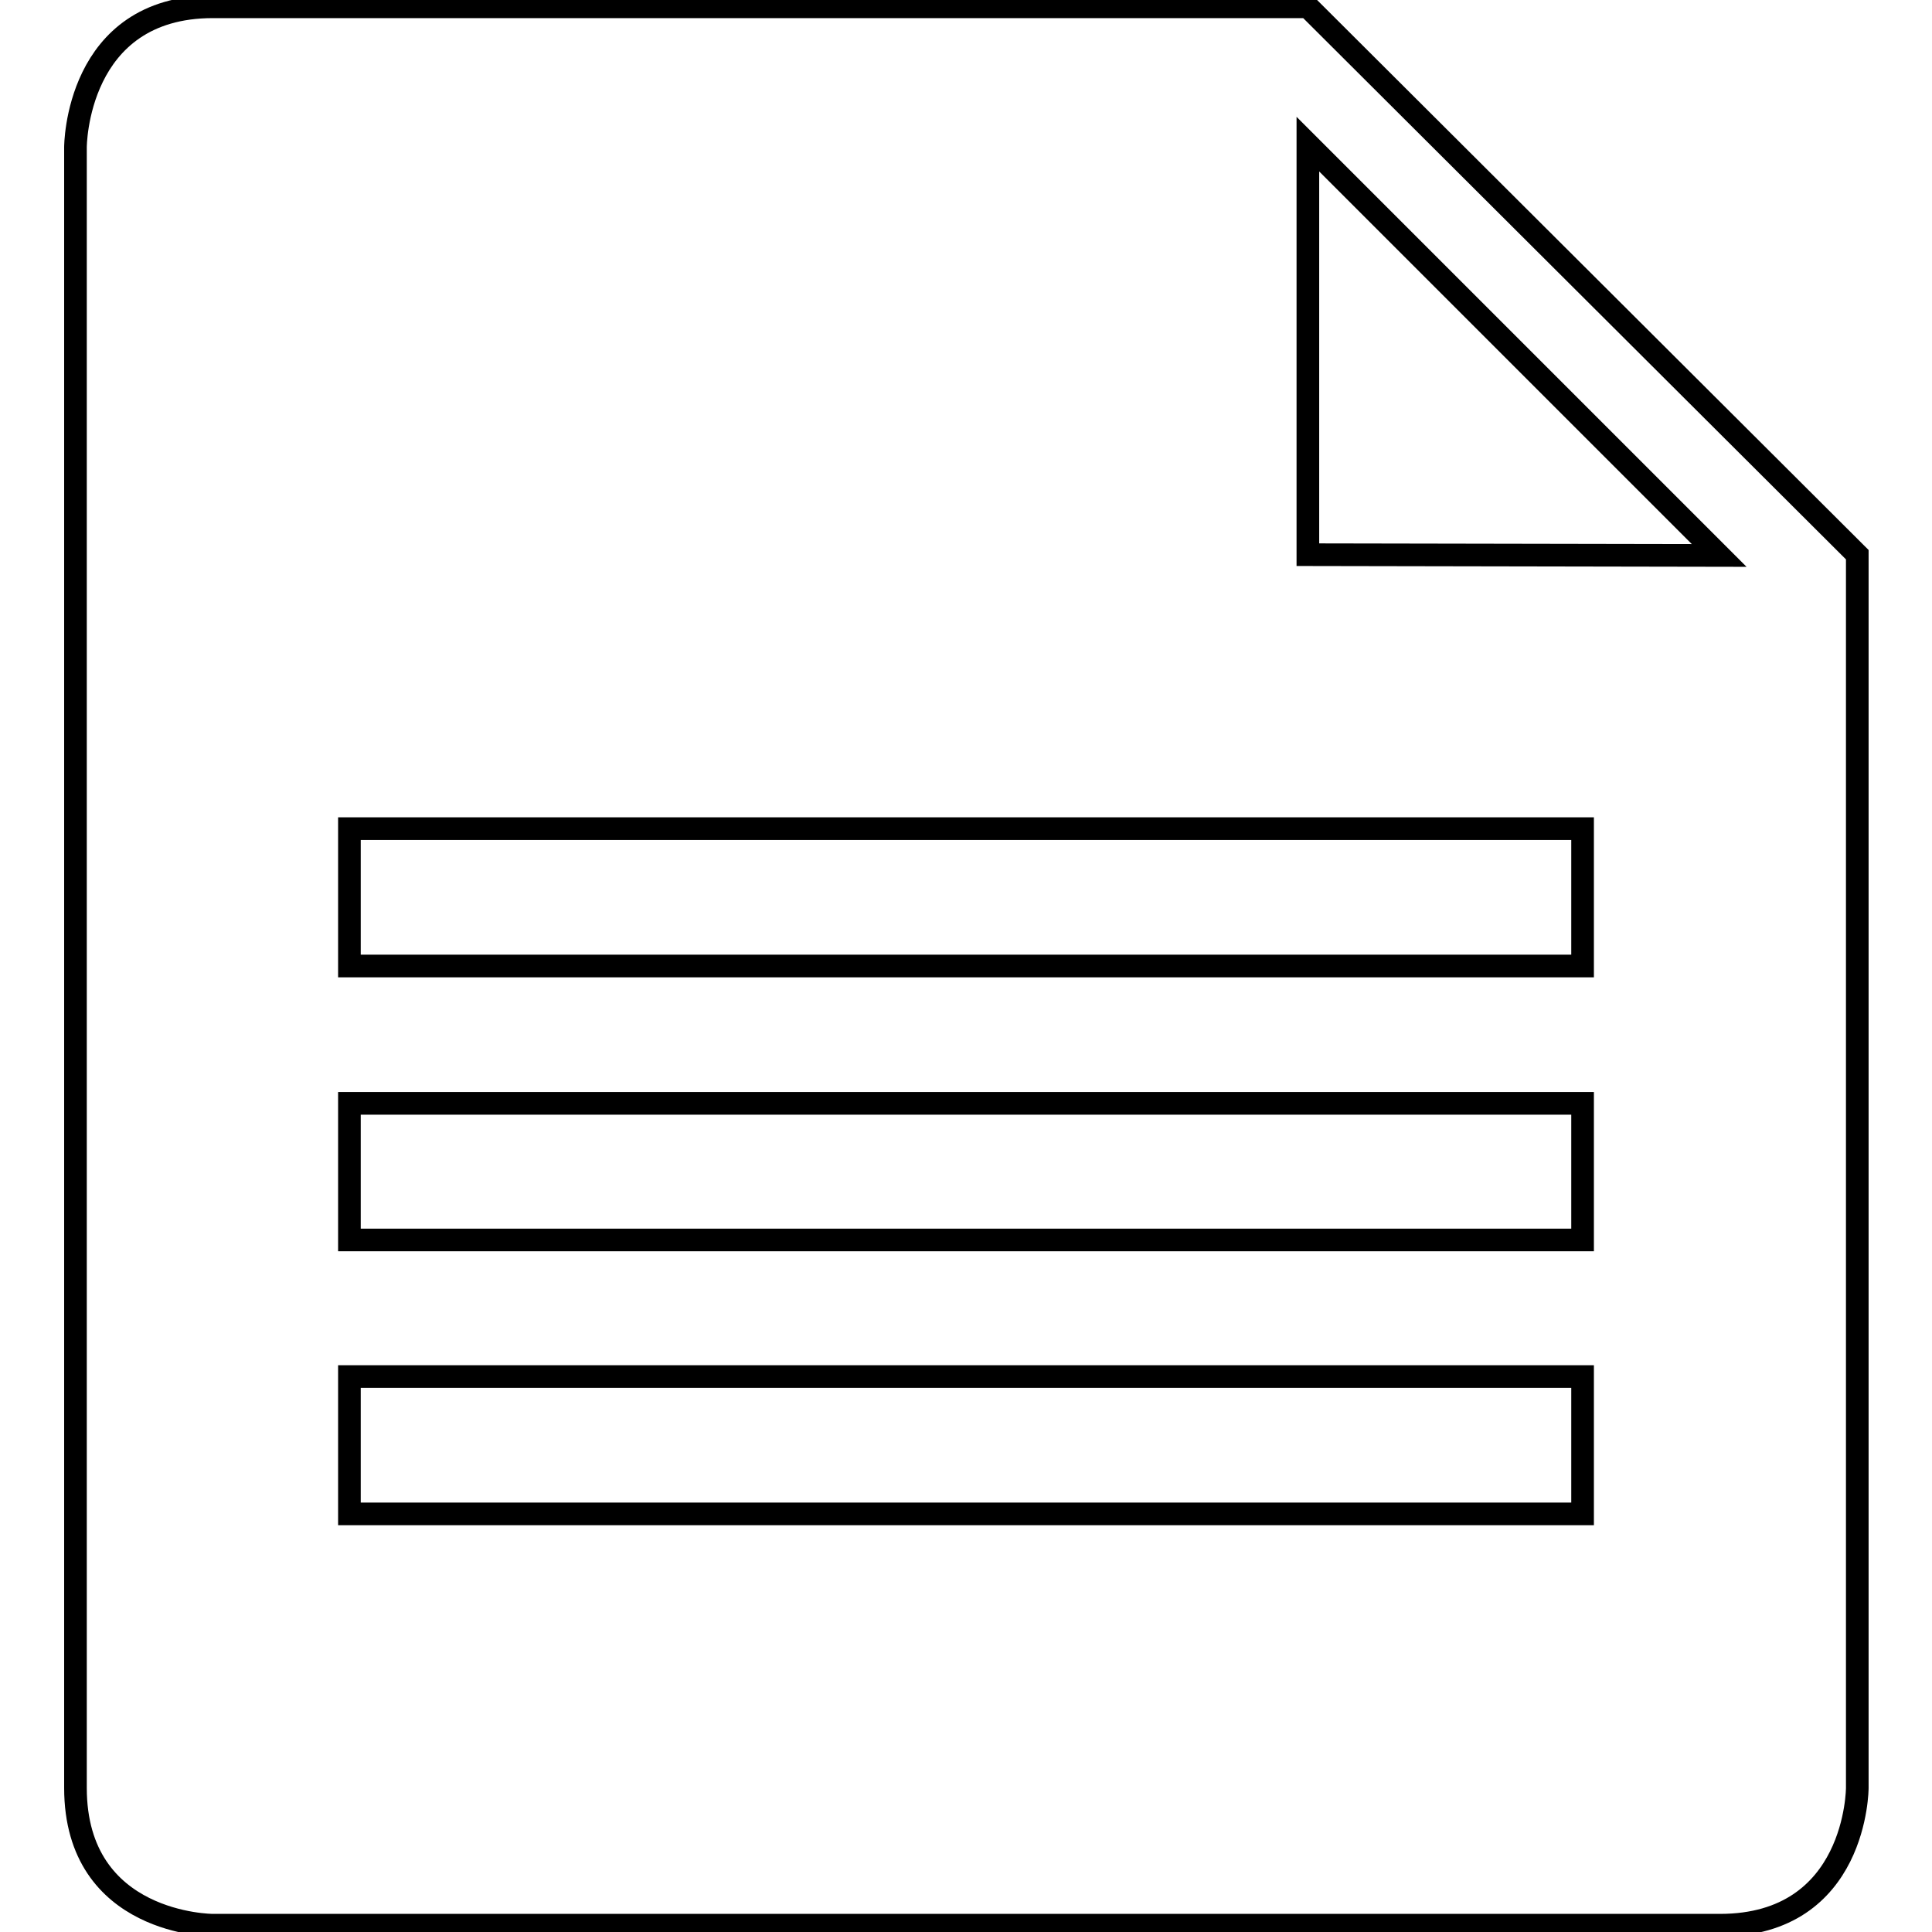 <?xml version="1.0" encoding="utf-8"?>
<!-- Svg Vector Icons : http://www.onlinewebfonts.com/icon -->
<!DOCTYPE svg PUBLIC "-//W3C//DTD SVG 1.1//EN" "http://www.w3.org/Graphics/SVG/1.1/DTD/svg11.dtd">
<svg version="1.1" xmlns="http://www.w3.org/2000/svg" xmlns:xlink="http://www.w3.org/1999/xlink" x="0px" y="0px" viewBox="0 0 256 256" enable-background="new 0 0 256 256" xml:space="preserve">
<g><g><path stroke-width="3" fill-opacity="0" stroke="#000000"  d="M173.3,0.9H28.2C10,0.9,10,19.5,10,19.5v217.4c0,18.2,18.2,18.2,18.2,18.2h199.7c18.2,0,18.2-18.2,18.2-18.2V73.5L173.3,0.9L173.3,0.9L173.3,0.9z M209.6,200.6H46.3v-18.2h163.4V200.6L209.6,200.6L209.6,200.6z M209.6,164.3H46.3v-18.1h163.4V164.3L209.6,164.3L209.6,164.3z M209.6,128H46.3v-18.2h163.4V128L209.6,128L209.6,128z M173.3,73.5V19.1l54.5,54.5L173.3,73.5L173.3,73.5L173.3,73.5z"/></g></g>
</svg>